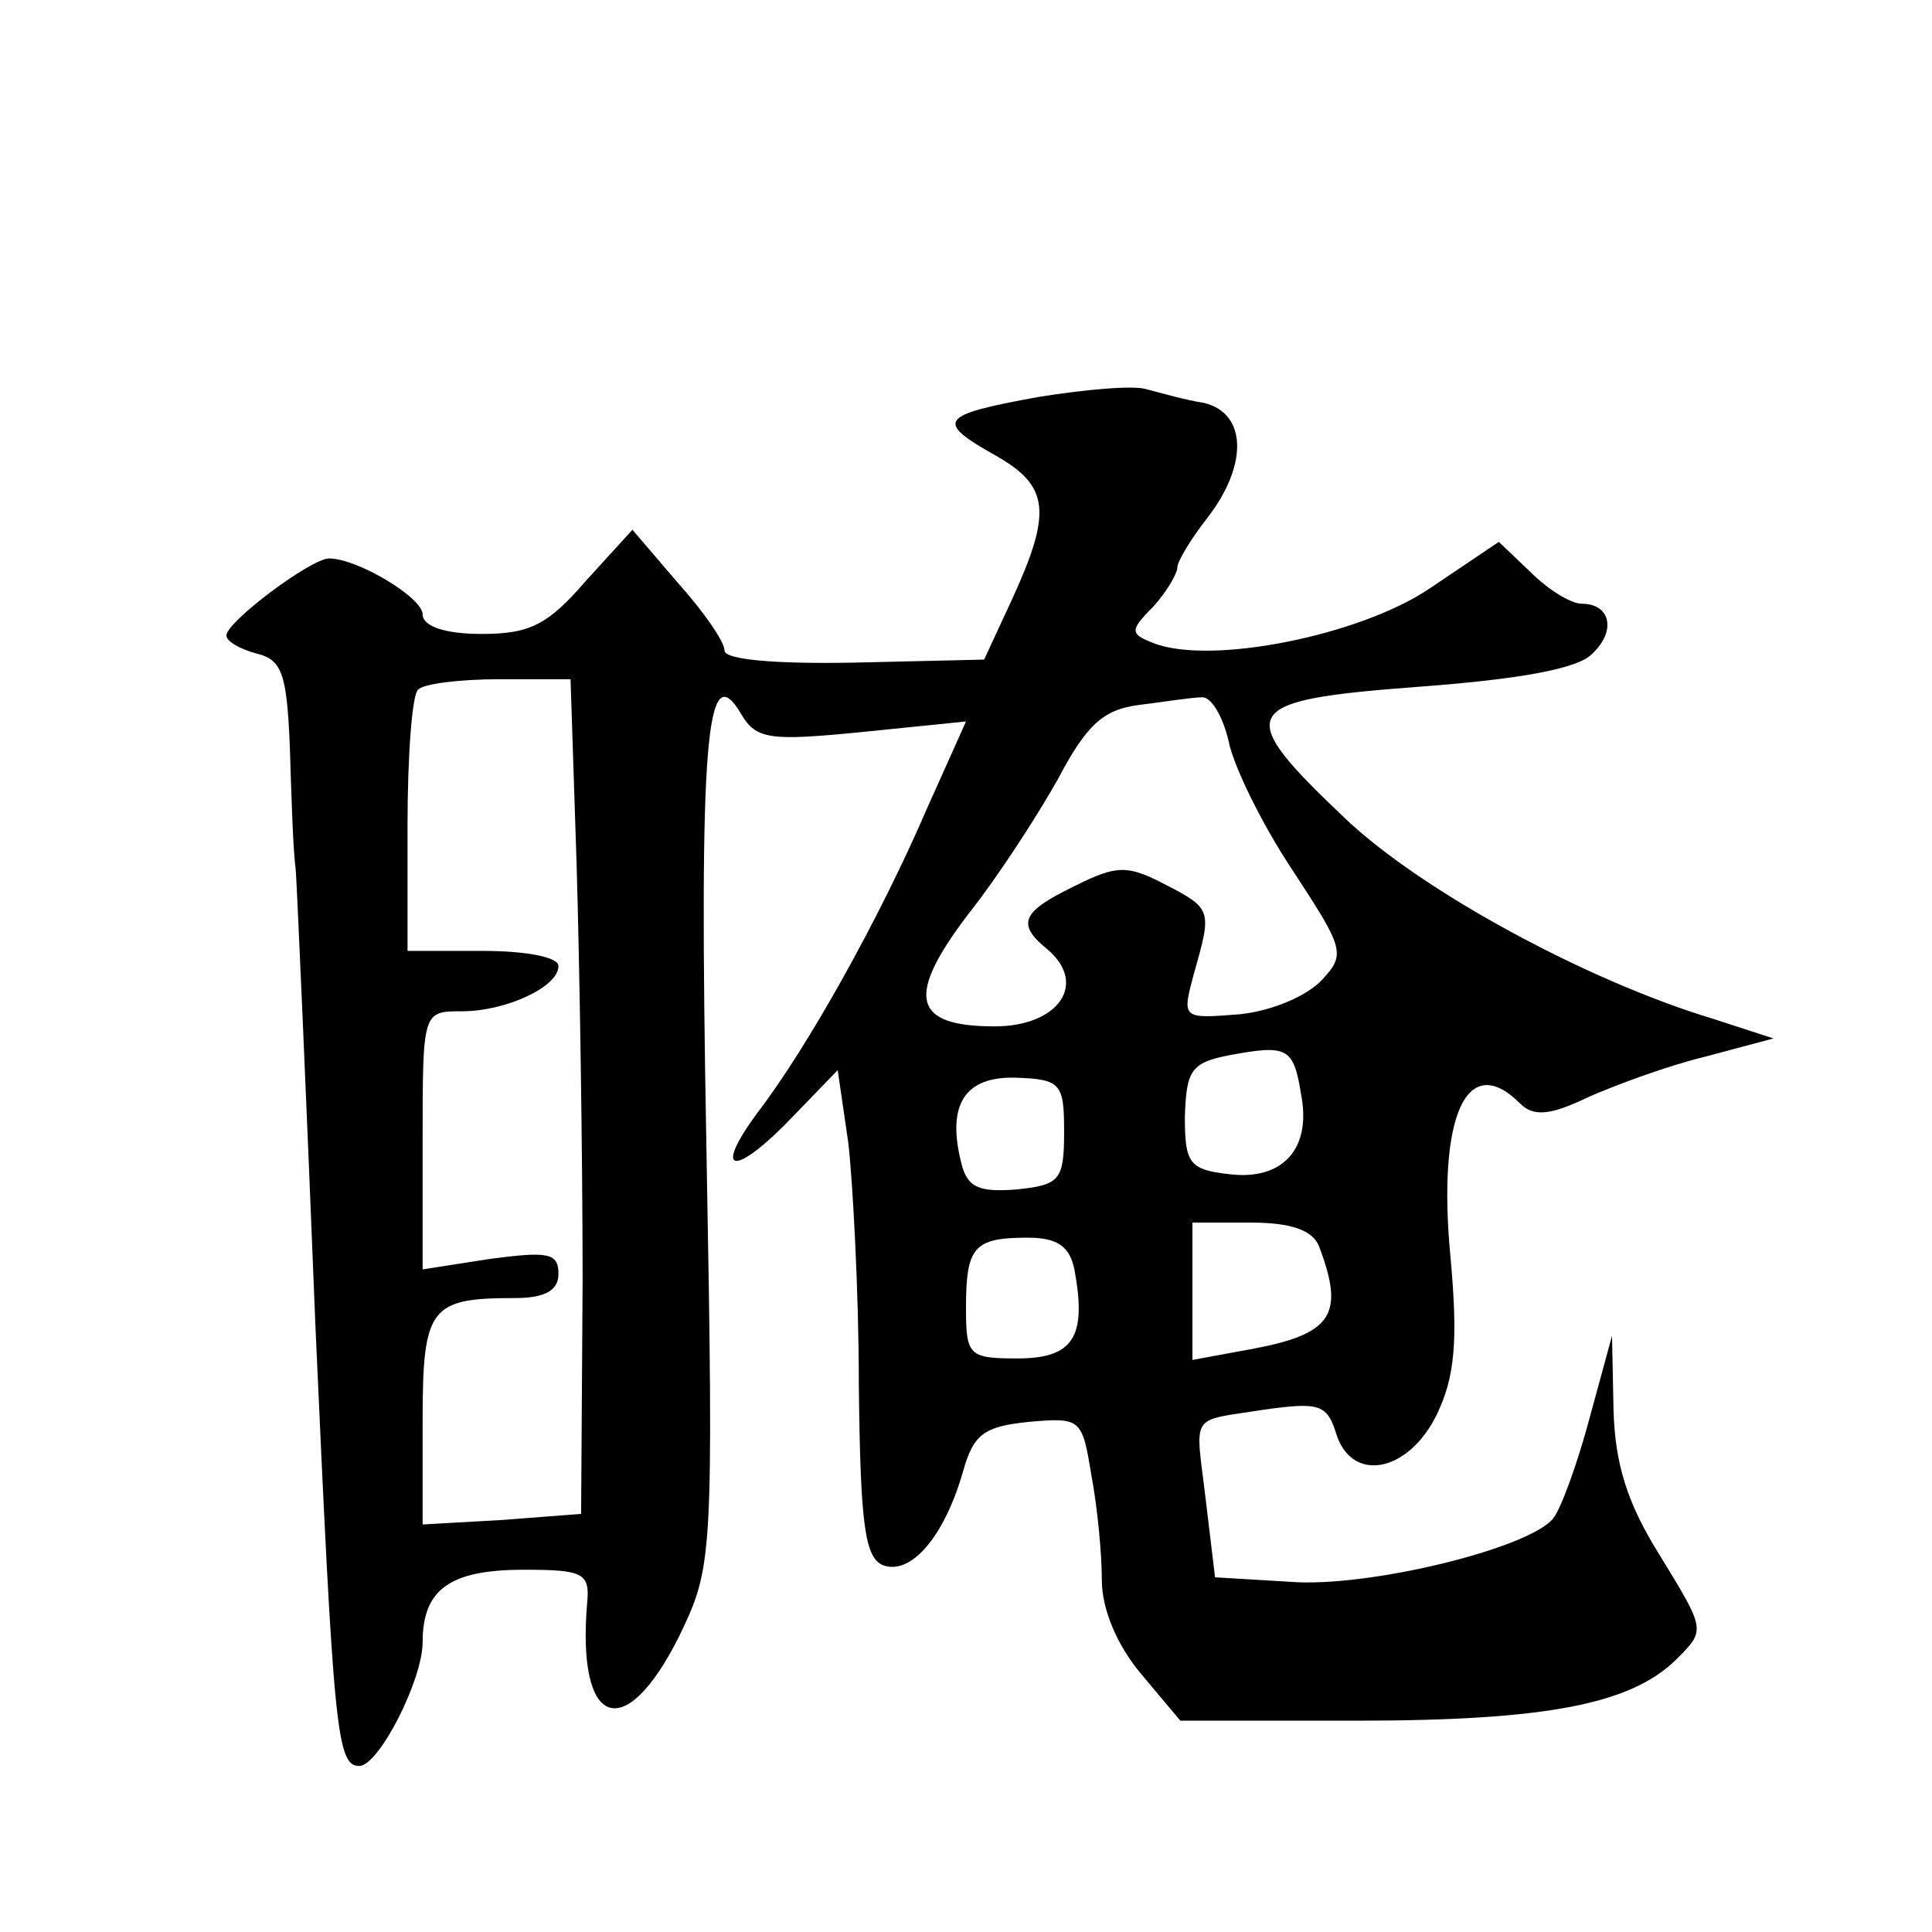 <?xml version="1.0" standalone="no"?>
<!DOCTYPE svg PUBLIC "-//W3C//DTD SVG 20010904//EN"
 "http://www.w3.org/TR/2001/REC-SVG-20010904/DTD/svg10.dtd">
<svg version="1.0" xmlns="http://www.w3.org/2000/svg"
 width="128pt" height="128pt" viewBox="0 0 128 128"
 preserveAspectRatio="xMidYMid meet">
<g transform="translate(0,128) scale(0.1,-0.1)"
fill="#0" stroke="none">
<path d="M688 1017 c-66 -12 -69 -16 -28 -39 35 -20 37 -37 11 -94 l-19 -41 -86
-2 c-53 -1 -86 2 -86 8 0 6 -14 26 -31 45 l-30 35 -31 -34 c-25 -29 -37 -35 -69
-35 -24 0 -39 5 -39 13 0 11 -43 37 -62 37 -12 0 -68 -42 -68 -51 0 -4 9 -9 20
-12 17 -4 20 -14 22 -61 1 -31 2 -68 4 -83 1 -16 7 -151 13 -302 12 -267 14 -291
29 -291 13 0 42 57 42 82 0 35 18 48 67 48 39 0 44 -2 42 -22 -7 -83 25 -94 61
-22 22 46 23 49 18 325 -5 271 0 325 23 286 10 -17 19 -18 80 -12 l69 7 -26 -58
c-31 -72 -79 -158 -112 -201 -31 -42 -15 -43 24 -2 l29 30 7 -48 c3 -26 7 -99 7
-161 1 -92 4 -114 16 -119 19 -7 41 20 53 62 7 25 14 30 44 33 34 3 35 2 41 -35
4 -21 7 -52 7 -70 0 -19 10 -43 26 -62 l26 -31 116 0 c127 0 183 11 213 41 19 19
19 19 -11 68 -22 35 -30 61 -31 97 l-1 49 -15 -55 c-8 -30 -19 -60 -24 -66 -16
-20 -123 -46 -174 -42 l-50 3 -6 50 c-7 60 -12 53 38 61 36 5 42 4 48 -15 10 -34
48 -27 67 12 12 25 14 49 9 104 -9 94 11 137 46 102 9 -9 20 -8 45 4 18 8 53 21
78 27 l45 12 -40 13 c-83 25 -192 84 -243 132 -76 72 -72 79 48 88 67 5 106 12
115 22 16 15 12 33 -7 33 -7 0 -22 9 -34 21 l-21 20 -46 -31 c-46 -31 -145 -51
-183 -36 -15 6 -16 8 0 24 9 10 16 22 16 26 0 4 9 19 20 33 27 35 26 69 -2 76 -13
2 -30 7 -38 9 -8 3 -41 0 -72 -5z m-306 -309 c2 -68 4 -192 4 -277 l-1 -154 -52
-4 -53 -3 0 69 c0 75 5 81 61 81 20 0 29 5 29 16 0 14 -7 15 -45 10 l-45 -7 0 85
c0 86 0 86 26 86 29 0 64 16 64 30 0 6 -22 10 -50 10 l-50 0 0 83 c0 46 3 87 7
90 3 4 28 7 54 7 l47 0 4 -122z m432 81 c3 -16 22 -55 42 -85 34 -52 36 -56 20
-73 -10 -11 -34 -21 -55 -23 -38 -3 -38 -3 -30 27 12 42 12 43 -19 59 -25 13 -32
13 -60 -1 -35 -17 -39 -25 -18 -42 27 -23 7 -51 -35 -51 -55 0 -59 20 -17 75 19
24 45 64 59 89 19 36 30 46 54 49 16 2 35 5 41 5 6 1 14 -12 18 -29z m48 -234 c7
-36 -12 -57 -47 -53 -27 3 -30 7 -30 38 1 31 4 36 30 41 38 7 42 5 47 -26z m-157
-25 c0 -32 -3 -35 -31 -38 -25 -2 -33 1 -37 17 -10 39 2 58 36 57 30 -1 32 -4 32
-36z m169 -76 c17 -45 9 -58 -46 -68 l-38 -7 0 46 0 45 39 0 c26 0 41 -5 45 -16z
m-162 -16 c8 -44 -1 -58 -38 -58 -32 0 -34 2 -34 33 0 41 5 47 41 47 20 0 28 -6
31 -22z"/>
</g>
</svg>
